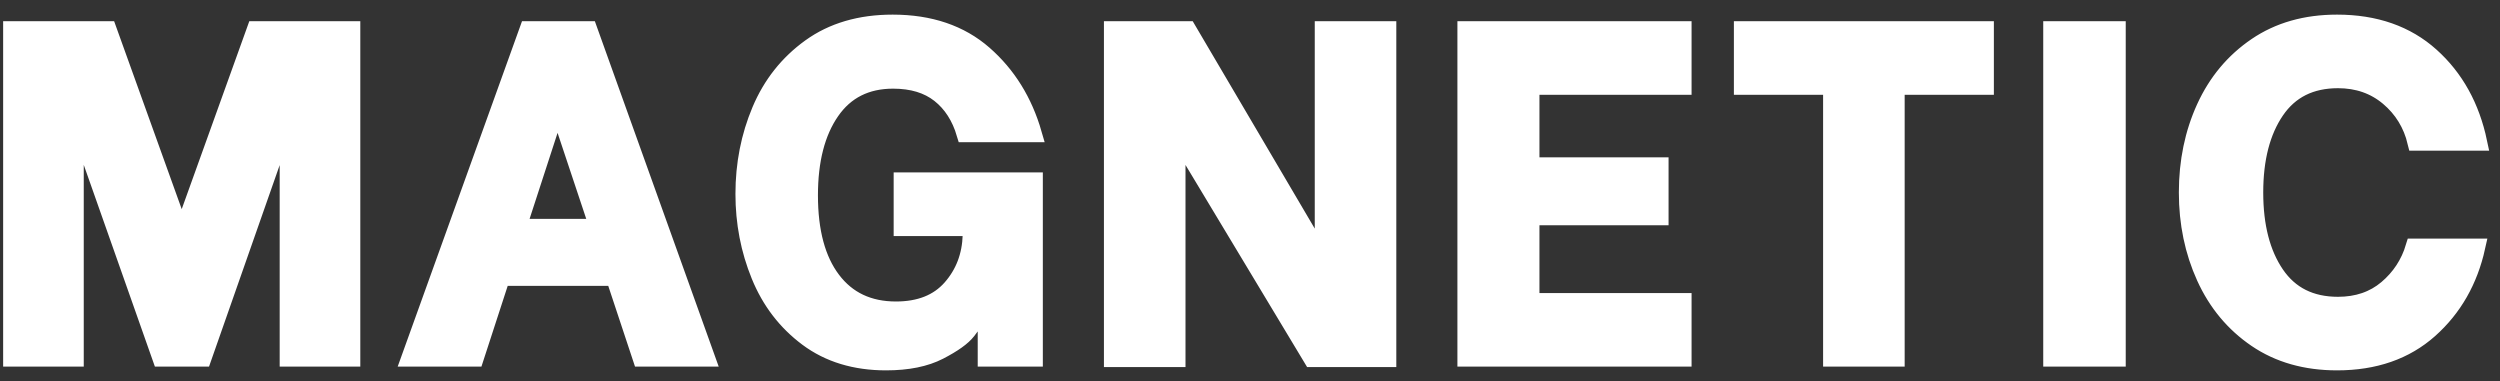 <?xml version="1.0" encoding="UTF-8"?>
<svg width="164px" height="25px" viewBox="0 0 164 25" version="1.1" xmlns="http://www.w3.org/2000/svg" xmlns:xlink="http://www.w3.org/1999/xlink">
    <rect x="0" y="0" width="164" height="25" fill="#333333" stroke="none"/>
    <!-- Generator: Sketch 60 (88103) - https://sketch.com -->
    <title>Logo</title>
    <desc>Created with Sketch.</desc>
    <g id="Page-1" stroke="none" stroke-width="1" fill="none" fill-rule="evenodd">
        <g id="Home1" transform="translate(-73, -65)" fill="#FFFFFF" fill-rule="nonzero" stroke="#FFFFFF" stroke-width="1.1">
            <g id="Logo" transform="translate(50, 50)">
                <path d="M27.944,38.5 L27.944,23.038 L28.098,23.038 L33.55,38.5 L36.322,38.5 L41.743,23.038 L41.897,23.038 L41.897,38.5 L46.086,38.5 L46.086,16.94 L39.741,16.94 L34.967,30.215 L34.874,30.215 L30.1,16.94 L23.756,16.94 L23.756,38.5 L27.944,38.5 Z M54.182,38.5 L55.906,33.202 L63.298,33.202 L65.054,38.5 L69.366,38.5 L61.635,16.94 L57.631,16.94 L49.87,38.5 L54.182,38.5 Z M62.22,29.907 L56.984,29.907 L59.479,22.238 L59.664,22.238 L62.22,29.907 Z M81.127,38.746 C82.544,38.746 83.709,38.51 84.623,38.038 C85.537,37.566 86.153,37.124 86.471,36.714 C86.789,36.303 87.113,35.831 87.441,35.297 L87.441,35.297 L87.688,35.297 L87.688,38.5 L90.86,38.5 L90.86,26.858 L82.174,26.858 L82.174,29.938 L86.702,29.938 L86.702,30.43 C86.661,31.786 86.219,32.941 85.378,33.895 C84.536,34.85 83.335,35.328 81.774,35.328 C79.988,35.328 78.596,34.671 77.601,33.356 C76.605,32.042 76.107,30.194 76.107,27.812 C76.107,25.513 76.579,23.68 77.524,22.315 C78.468,20.949 79.823,20.266 81.589,20.266 C82.842,20.266 83.858,20.574 84.638,21.19 C85.419,21.806 85.973,22.669 86.302,23.778 L86.302,23.778 L90.798,23.778 C90.182,21.642 89.099,19.897 87.549,18.542 C85.999,17.186 84.002,16.509 81.558,16.509 C79.423,16.509 77.621,17.038 76.153,18.095 C74.685,19.152 73.591,20.533 72.873,22.238 C72.154,23.942 71.795,25.769 71.795,27.72 C71.795,29.609 72.139,31.395 72.827,33.079 C73.514,34.763 74.562,36.128 75.968,37.176 C77.375,38.223 79.094,38.746 81.127,38.746 Z M100.219,38.531 L100.219,23.993 L100.311,23.993 L109.058,38.531 L114.048,38.531 L114.048,16.94 L109.798,16.94 L109.798,31.909 L109.736,31.909 L100.927,16.94 L95.968,16.94 L95.968,38.531 L100.219,38.531 Z M133.417,38.5 L133.417,34.773 L123.438,34.773 L123.438,29.229 L131.908,29.229 L131.908,25.872 L123.438,25.872 L123.438,20.667 L133.417,20.667 L133.417,16.94 L119.156,16.94 L119.156,38.5 L133.417,38.5 Z M147.396,38.5 L147.396,20.667 L153.248,20.667 L153.248,16.94 L137.293,16.94 L137.293,20.667 L143.145,20.667 L143.145,38.5 L147.396,38.5 Z M161.898,38.5 L161.898,16.94 L157.586,16.94 L157.586,38.5 L161.898,38.5 Z M176.308,38.746 C178.772,38.746 180.795,38.043 182.376,36.637 C183.957,35.23 184.994,33.418 185.486,31.2 L185.486,31.2 L181.359,31.2 C181.031,32.289 180.435,33.197 179.573,33.926 C178.71,34.655 177.643,35.02 176.37,35.02 C174.583,35.02 173.228,34.342 172.304,32.987 C171.38,31.632 170.918,29.845 170.918,27.628 C170.918,25.41 171.38,23.624 172.304,22.268 C173.228,20.913 174.583,20.236 176.37,20.236 C177.663,20.236 178.767,20.621 179.681,21.391 C180.594,22.161 181.195,23.141 181.482,24.332 L181.482,24.332 L185.61,24.332 C185.117,21.991 184.07,20.102 182.468,18.665 C180.866,17.227 178.813,16.509 176.308,16.509 C174.255,16.509 172.489,17.012 171.01,18.018 C169.532,19.024 168.408,20.369 167.638,22.053 C166.868,23.737 166.483,25.595 166.483,27.628 C166.483,29.64 166.868,31.493 167.638,33.187 C168.408,34.881 169.532,36.231 171.01,37.237 C172.489,38.243 174.255,38.746 176.308,38.746 Z" id="MAGNETIC"></path>
            </g>
        </g>
    </g>
</svg>